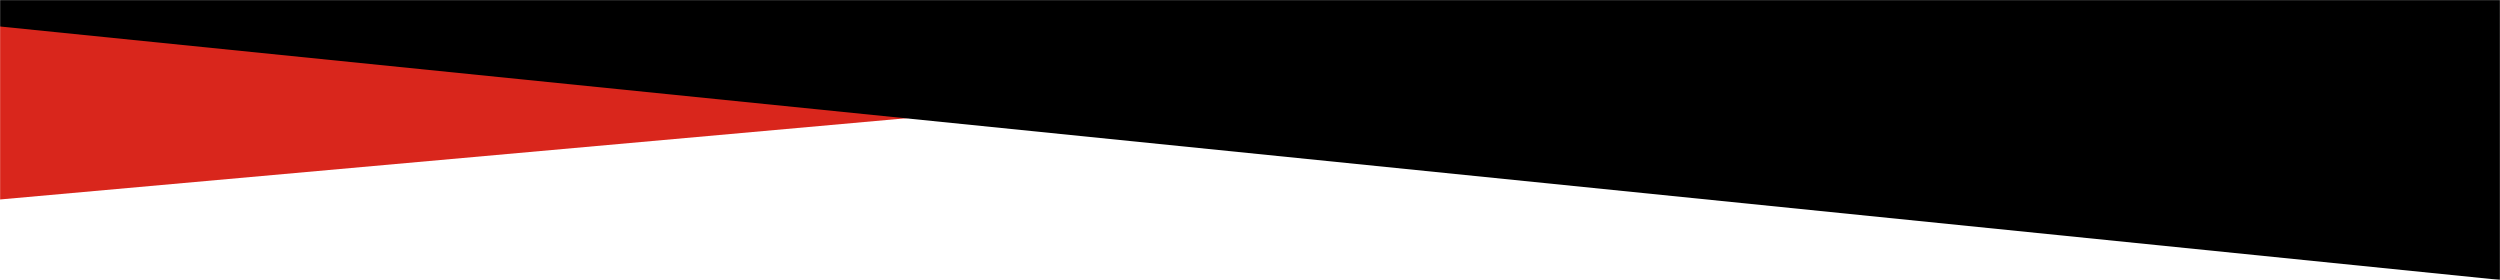 <svg xmlns="http://www.w3.org/2000/svg" width="1920" height="215" viewBox="0 0 1920 215" fill="none"><g clip-path="url(#clip0_507_2449)"><mask id="mask0_507_2449" style="mask-type:alpha" maskUnits="userSpaceOnUse" x="0" y="0" width="1920" height="215"><path d="M0 215L1920 215L1920 0L-1.87959e-05 0L0 215Z" fill="#D9D9D9"></path></mask><g mask="url(#mask0_507_2449)"><path d="M0 153.192L1920 -18.924L1920 -847.37L3.45985e-05 -847.37L0 153.192Z" fill="#D9261C"></path><path d="M1920 214.965L-1.70142e-05 20.345L-9.89088e-05 -916.42L1920 -916.42L1920 214.965Z" fill="black"></path></g></g><defs><clipPath id="clip0_507_2449"><rect width="1920" height="215" fill="white" transform="translate(1920 215) rotate(180)"></rect></clipPath></defs></svg>